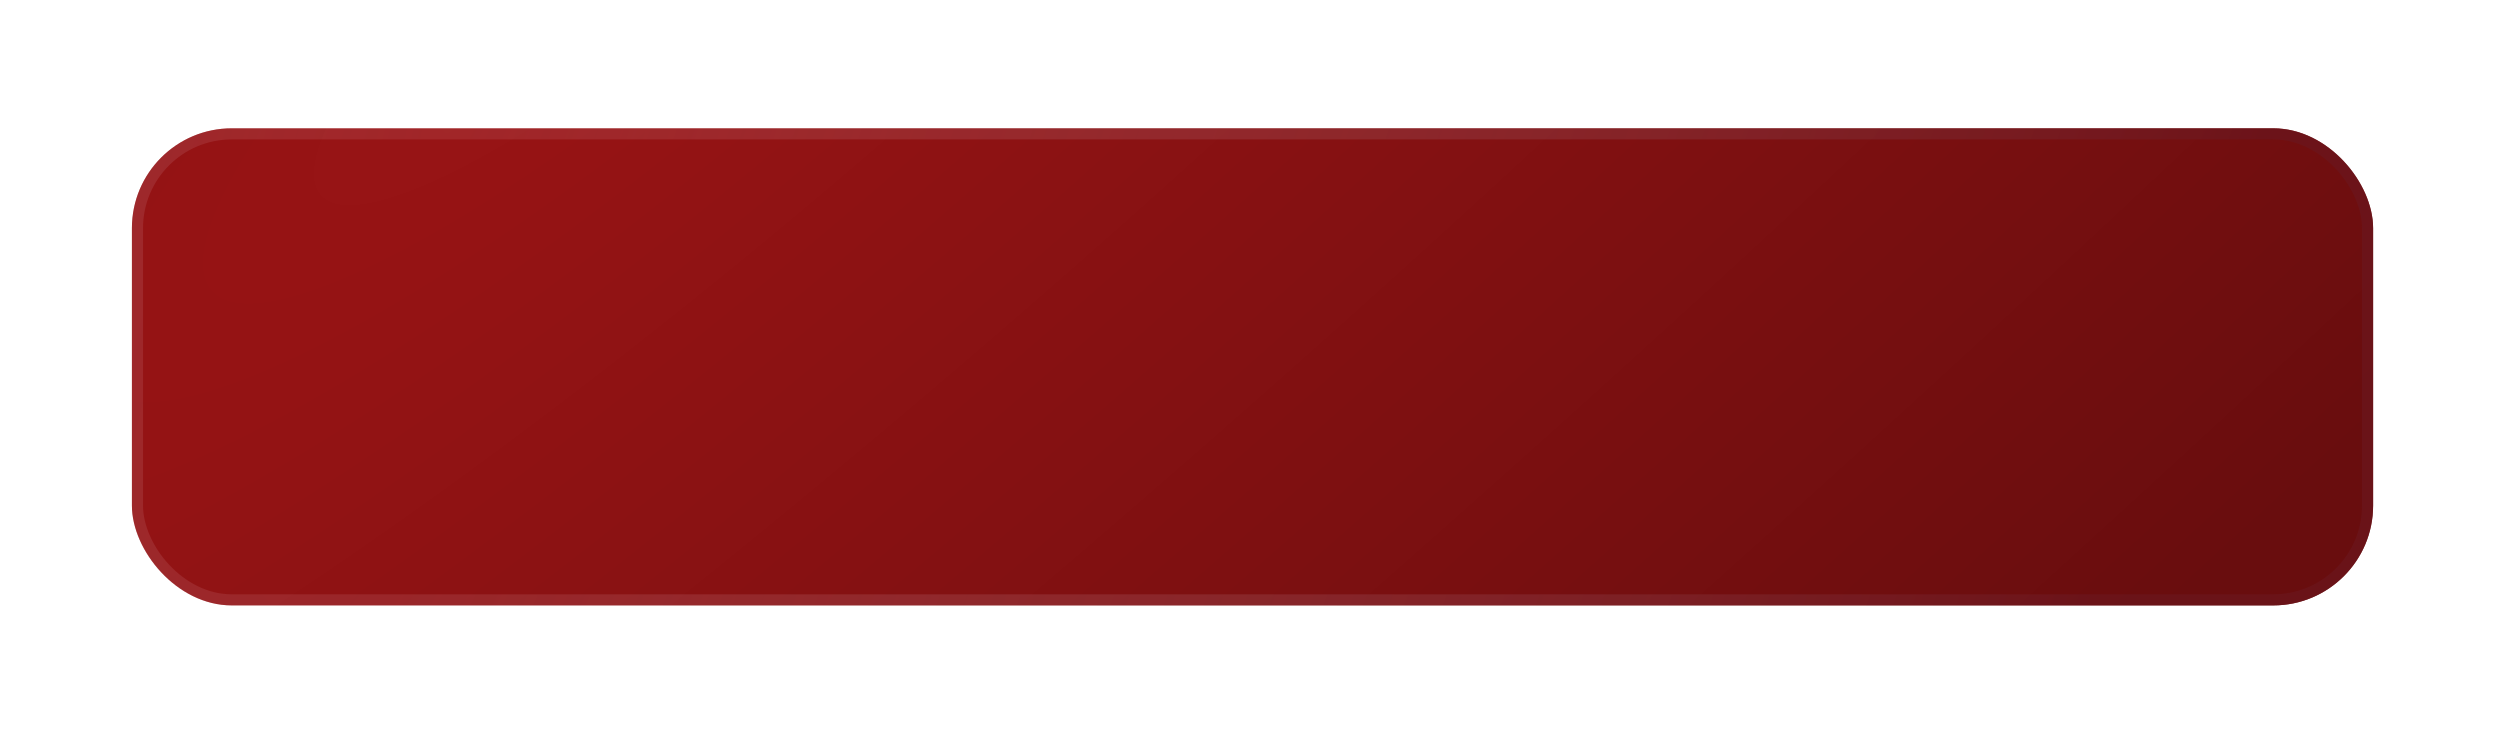 <?xml version="1.0" encoding="UTF-8"?> <svg xmlns="http://www.w3.org/2000/svg" width="188" height="55" viewBox="0 0 188 55" fill="none"> <g filter="url(#filter0_d_1036_815)"> <rect x="9.92" y="9.649" width="168.538" height="35.877" rx="7.509" fill="url(#paint0_radial_1036_815)"></rect> <rect x="10.338" y="10.067" width="167.703" height="35.042" rx="7.092" stroke="url(#paint1_radial_1036_815)" stroke-width="0.834"></rect> </g> <defs> <filter id="filter0_d_1036_815" x="0.743" y="0.472" width="186.893" height="54.233" filterUnits="userSpaceOnUse" color-interpolation-filters="sRGB"> <feFlood flood-opacity="0" result="BackgroundImageFix"></feFlood> <feColorMatrix in="SourceAlpha" type="matrix" values="0 0 0 0 0 0 0 0 0 0 0 0 0 0 0 0 0 0 127 0" result="hardAlpha"></feColorMatrix> <feOffset></feOffset> <feGaussianBlur stdDeviation="4.589"></feGaussianBlur> <feComposite in2="hardAlpha" operator="out"></feComposite> <feColorMatrix type="matrix" values="0 0 0 0 0.808 0 0 0 0 0.082 0 0 0 0 0.139 0 0 0 0.55 0"></feColorMatrix> <feBlend mode="normal" in2="BackgroundImageFix" result="effect1_dropShadow_1036_815"></feBlend> <feBlend mode="normal" in="SourceGraphic" in2="effect1_dropShadow_1036_815" result="shape"></feBlend> </filter> <radialGradient id="paint0_radial_1036_815" cx="0" cy="0" r="1" gradientUnits="userSpaceOnUse" gradientTransform="translate(51.907 -10.348) rotate(48.727) scale(116.991 546.991)"> <stop stop-color="#9A1415"></stop> <stop offset="1" stop-color="#690D0E"></stop> </radialGradient> <radialGradient id="paint1_radial_1036_815" cx="0" cy="0" r="1" gradientUnits="userSpaceOnUse" gradientTransform="translate(34.462 5.238) rotate(19.529) scale(130.197 605.731)"> <stop stop-color="#C2656C" stop-opacity="0.22"></stop> <stop offset="1" stop-color="#6B151C" stop-opacity="0.76"></stop> </radialGradient> </defs> </svg> 